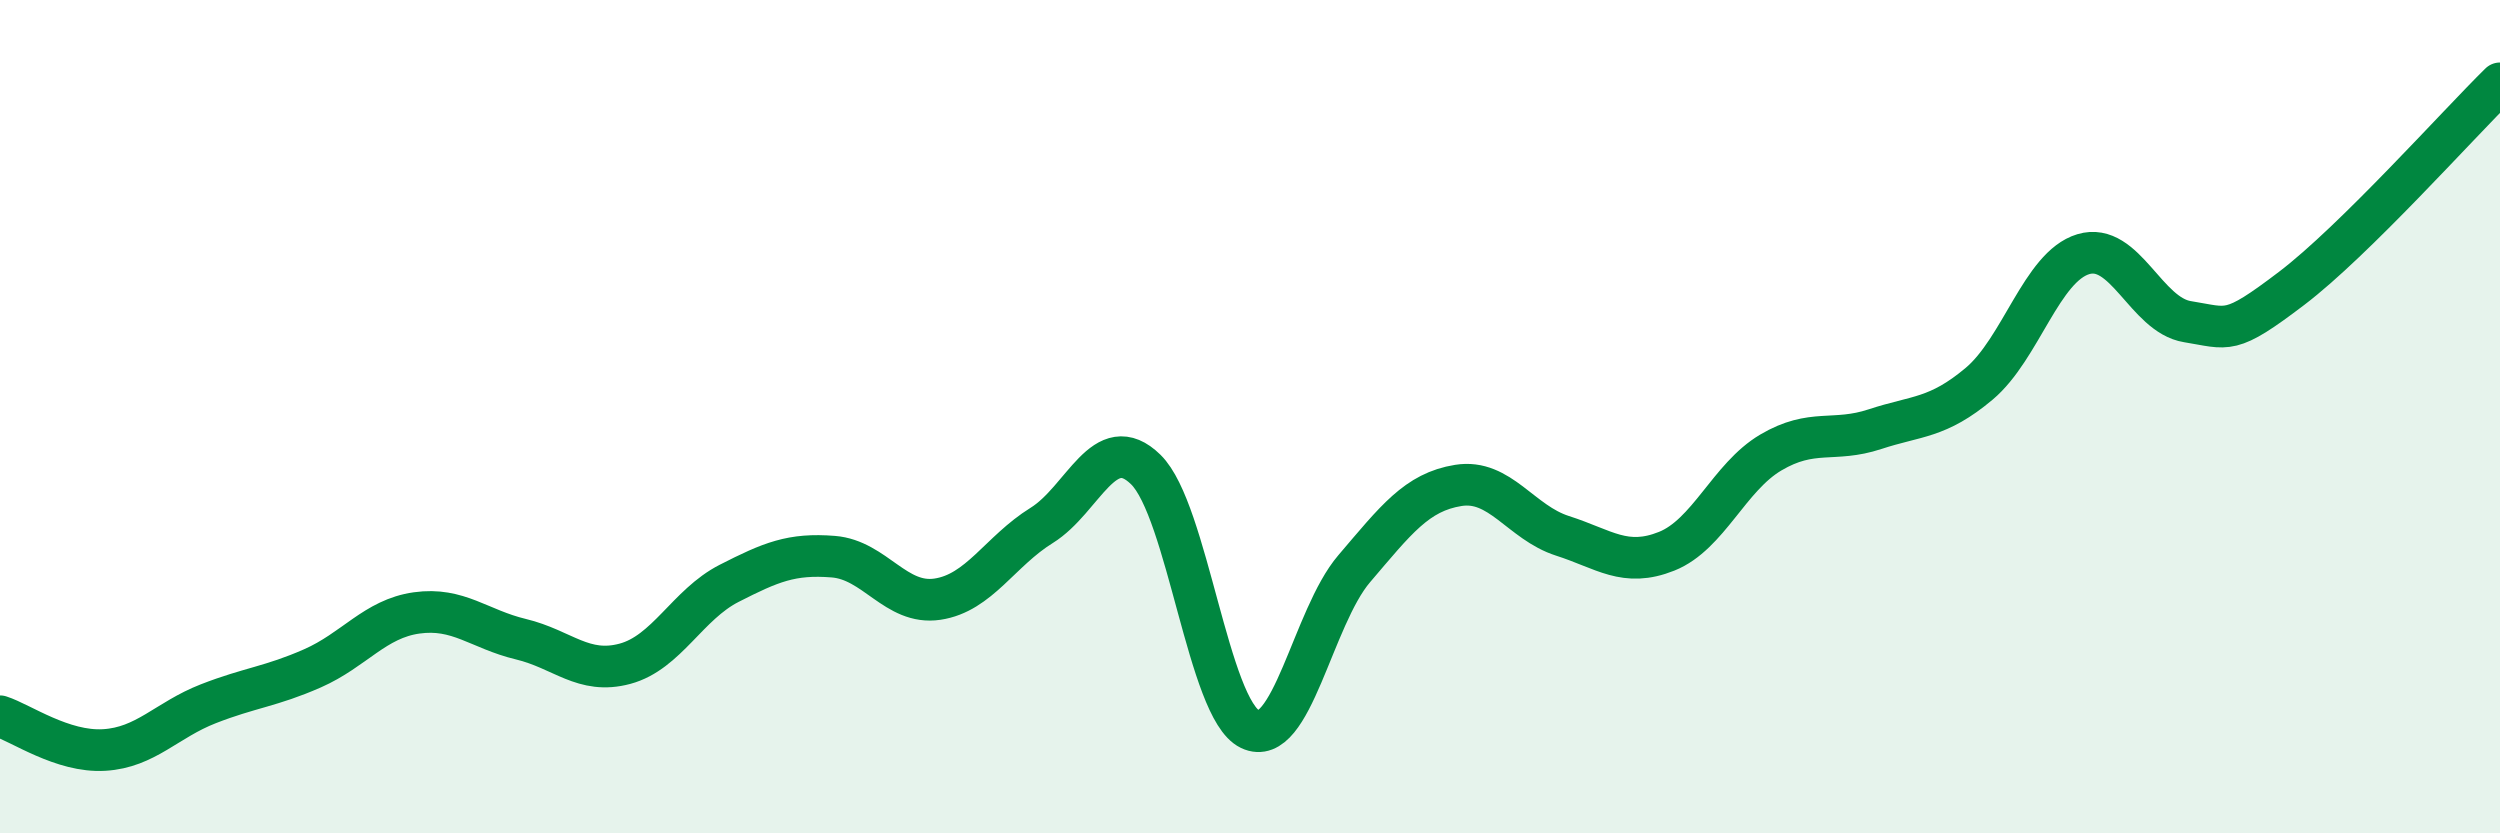 
    <svg width="60" height="20" viewBox="0 0 60 20" xmlns="http://www.w3.org/2000/svg">
      <path
        d="M 0,17.19 C 0.5,17.35 1.5,18.06 2.5,18 C 3.5,17.94 4,17.28 5,16.89 C 6,16.5 6.5,16.48 7.5,16.04 C 8.5,15.6 9,14.85 10,14.71 C 11,14.57 11.5,15.1 12.5,15.34 C 13.5,15.58 14,16.2 15,15.93 C 16,15.66 16.5,14.51 17.5,14 C 18.5,13.49 19,13.28 20,13.36 C 21,13.44 21.5,14.53 22.5,14.38 C 23.5,14.23 24,13.23 25,12.61 C 26,11.99 26.5,10.29 27.5,11.27 C 28.5,12.25 29,17.02 30,17.5 C 31,17.98 31.5,14.82 32.5,13.65 C 33.5,12.48 34,11.81 35,11.65 C 36,11.49 36.5,12.54 37.5,12.86 C 38.5,13.18 39,13.63 40,13.23 C 41,12.83 41.5,11.45 42.5,10.86 C 43.5,10.27 44,10.63 45,10.3 C 46,9.97 46.5,10.05 47.5,9.21 C 48.5,8.37 49,6.4 50,6.1 C 51,5.8 51.5,7.56 52.5,7.72 C 53.5,7.88 53.5,8.06 55,6.92 C 56.5,5.78 59,2.98 60,2L60 20L0 20Z"
        fill="#008740"
        opacity="0.1"
        stroke-linecap="round"
        stroke-linejoin="round"
      />
      <path
        d="M 0,17.19 C 0.5,17.35 1.5,18.06 2.5,18 C 3.5,17.94 4,17.28 5,16.89 C 6,16.5 6.5,16.48 7.5,16.04 C 8.5,15.6 9,14.85 10,14.71 C 11,14.57 11.5,15.1 12.5,15.34 C 13.5,15.58 14,16.2 15,15.93 C 16,15.66 16.5,14.51 17.5,14 C 18.5,13.49 19,13.28 20,13.36 C 21,13.44 21.5,14.53 22.5,14.38 C 23.5,14.23 24,13.23 25,12.61 C 26,11.99 26.5,10.29 27.5,11.27 C 28.5,12.25 29,17.02 30,17.5 C 31,17.98 31.5,14.82 32.5,13.65 C 33.5,12.48 34,11.81 35,11.65 C 36,11.49 36.5,12.54 37.5,12.86 C 38.5,13.18 39,13.63 40,13.23 C 41,12.83 41.5,11.45 42.5,10.86 C 43.5,10.27 44,10.63 45,10.3 C 46,9.97 46.5,10.05 47.5,9.21 C 48.5,8.37 49,6.4 50,6.1 C 51,5.8 51.5,7.56 52.5,7.72 C 53.5,7.88 53.5,8.06 55,6.92 C 56.5,5.78 59,2.98 60,2"
        stroke="#008740"
        stroke-width="1"
        fill="none"
        stroke-linecap="round"
        stroke-linejoin="round"
      />
    </svg>
  